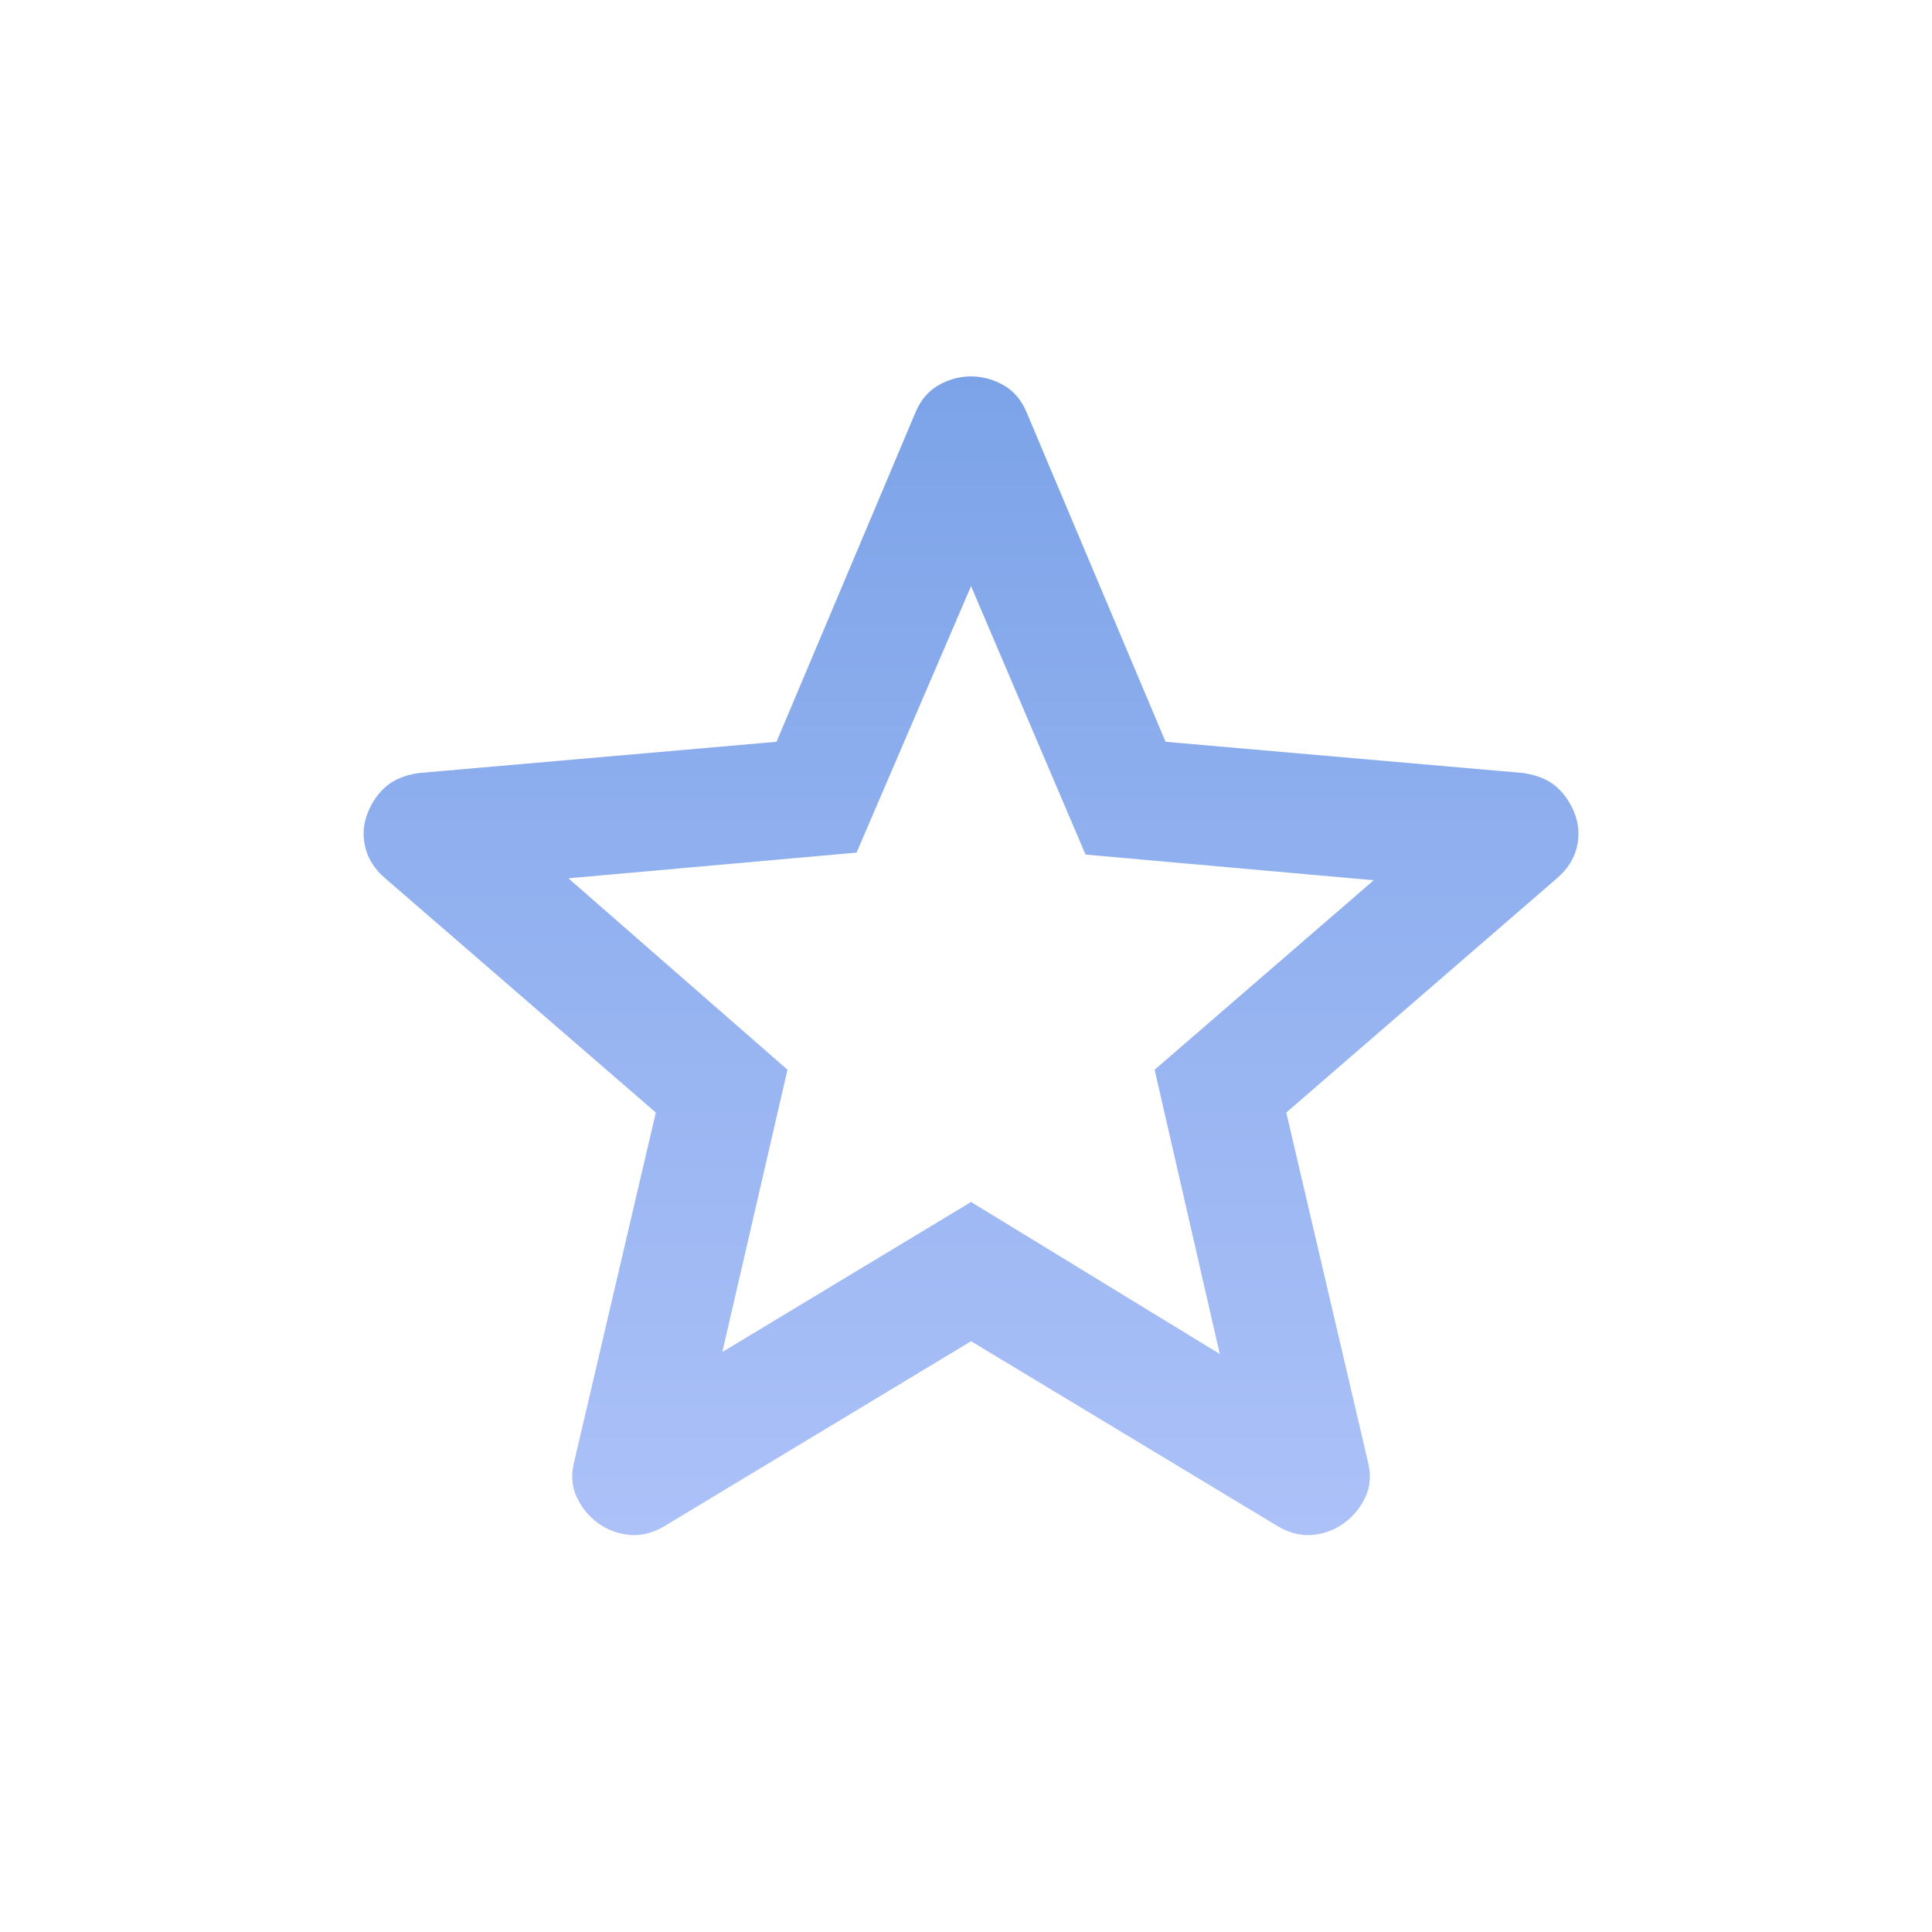 <svg width="55" height="55" viewBox="0 0 55 55" fill="none" xmlns="http://www.w3.org/2000/svg">
<mask id="mask0_134_7444" style="mask-type:alpha" maskUnits="userSpaceOnUse" x="0" y="0" width="55" height="55">
<rect x="0.67" y="0.67" width="53.946" height="53.946" fill="#D9D9D9"/>
</mask>
<g mask="url(#mask0_134_7444)">
<path d="M20.563 38.489L27.644 34.218L34.724 38.545L32.87 30.453L39.107 25.059L30.903 24.328L27.644 16.686L24.384 24.272L16.18 25.003L22.418 30.453L20.563 38.489ZM27.644 38.182L18.899 43.456C18.573 43.646 18.247 43.726 17.92 43.696C17.593 43.665 17.297 43.555 17.032 43.365C16.767 43.175 16.562 42.926 16.418 42.619C16.274 42.313 16.251 41.973 16.349 41.601L18.67 31.672L10.95 24.99C10.662 24.739 10.478 24.449 10.399 24.119C10.319 23.789 10.34 23.468 10.461 23.157C10.582 22.846 10.757 22.591 10.984 22.394C11.212 22.197 11.523 22.067 11.918 22.007L22.106 21.117L26.062 11.741C26.206 11.392 26.424 11.134 26.716 10.967C27.009 10.8 27.318 10.716 27.644 10.716C27.969 10.716 28.278 10.8 28.571 10.967C28.863 11.134 29.082 11.392 29.226 11.741L33.181 21.117L43.369 22.007C43.764 22.067 44.075 22.197 44.303 22.394C44.531 22.591 44.705 22.846 44.826 23.157C44.947 23.468 44.968 23.789 44.889 24.119C44.809 24.449 44.626 24.739 44.337 24.99L36.617 31.672L38.939 41.601C39.036 41.973 39.013 42.313 38.87 42.619C38.725 42.926 38.521 43.175 38.255 43.365C37.99 43.555 37.694 43.665 37.367 43.696C37.04 43.726 36.714 43.646 36.388 43.456L27.644 38.182Z" fill="url(#paint0_linear_134_7444)"/>
</g>
<defs>
<linearGradient id="paint0_linear_134_7444" x1="27.644" y1="10.716" x2="27.644" y2="43.702" gradientUnits="userSpaceOnUse">
<stop stop-color="#7CA3E8"/>
<stop offset="1" stop-color="#ACC1F8"/>
</linearGradient>
</defs>
</svg>
